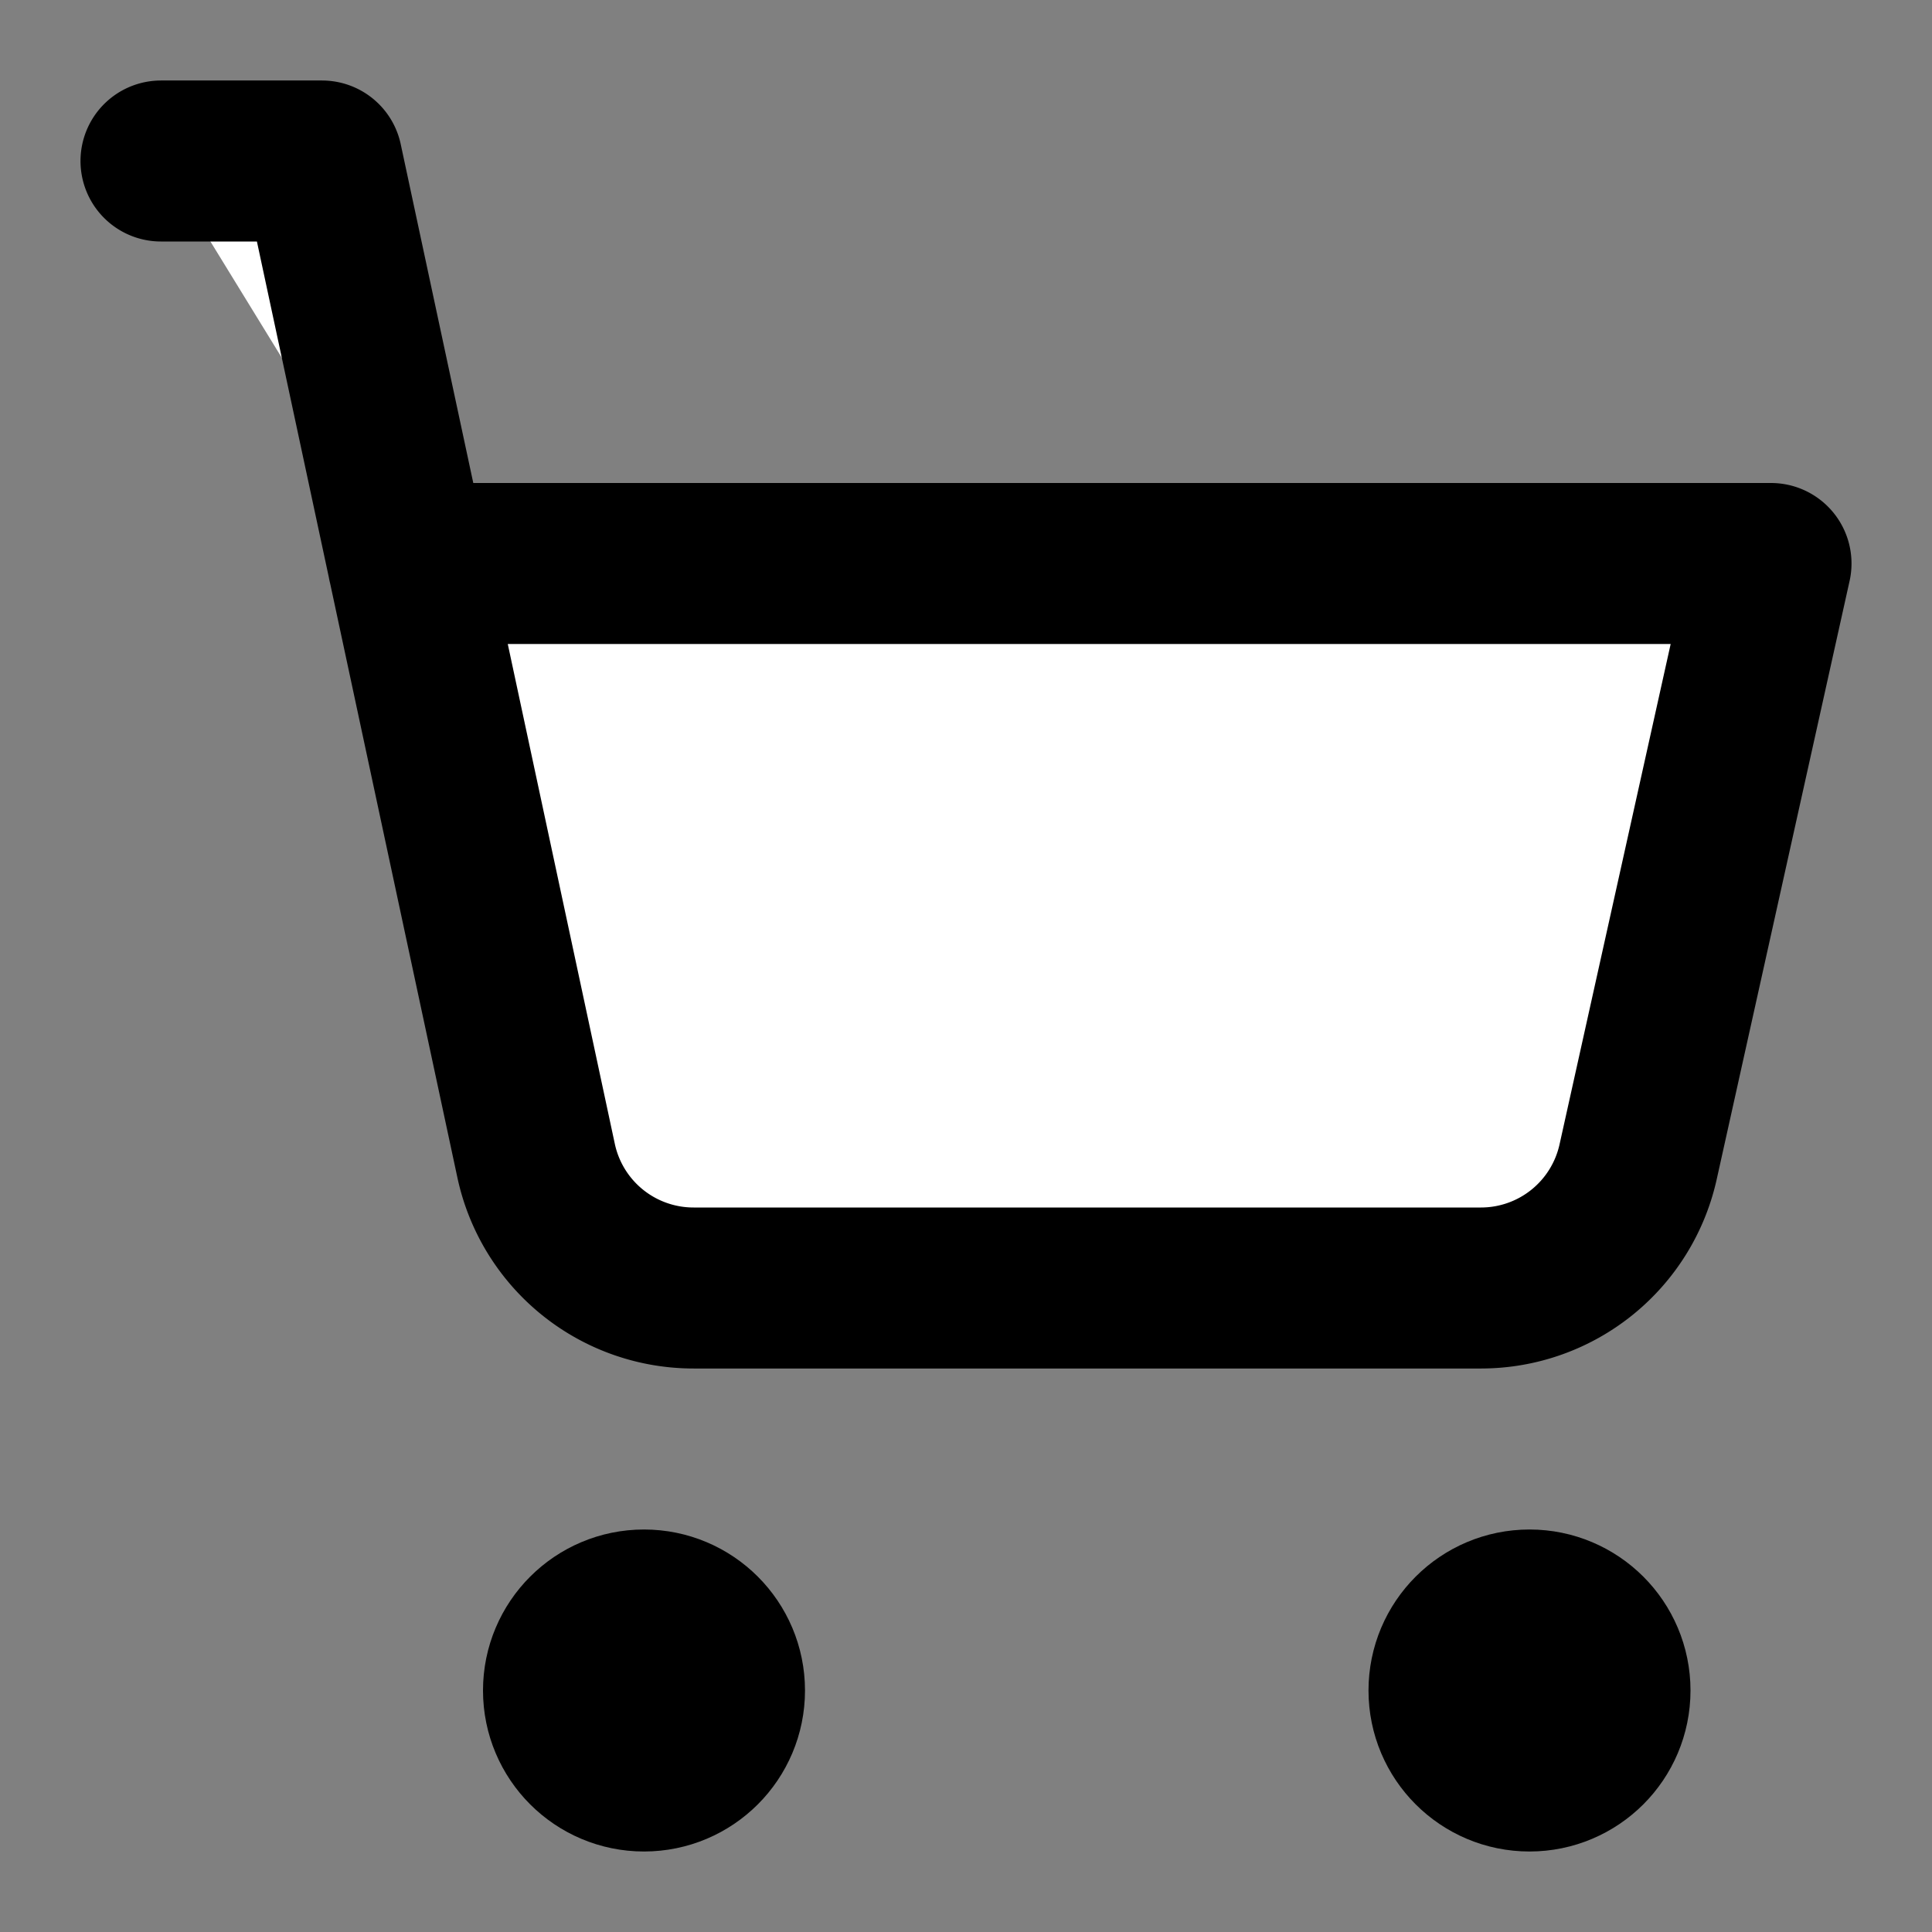<svg xmlns="http://www.w3.org/2000/svg" width="24" height="24" viewBox="0 0 24 24" fill="#fff" stroke="currentColor" stroke-width="2" stroke-linecap="round" stroke-linejoin="round" class="lucide lucide-icon"><rect x="0" y="0" width="24" height="24" fill="#808080" stroke="none"/><style>
        @media screen and (prefers-color-scheme: light) {
          svg { fill: transparent !important; }
        }
        @media screen and (prefers-color-scheme: dark) {
          svg { stroke: #fff; fill: transparent !important; }
        }
      </style><path d="M2 2h2l2.66 12.42A2 2 0 0 0 8.62 16h9.78a2 2 0 0 0 1.95-1.57L22 7H5.07"></path><circle cx="19" cy="21" r="1"></circle><circle cx="8" cy="21" r="1"></circle></svg>